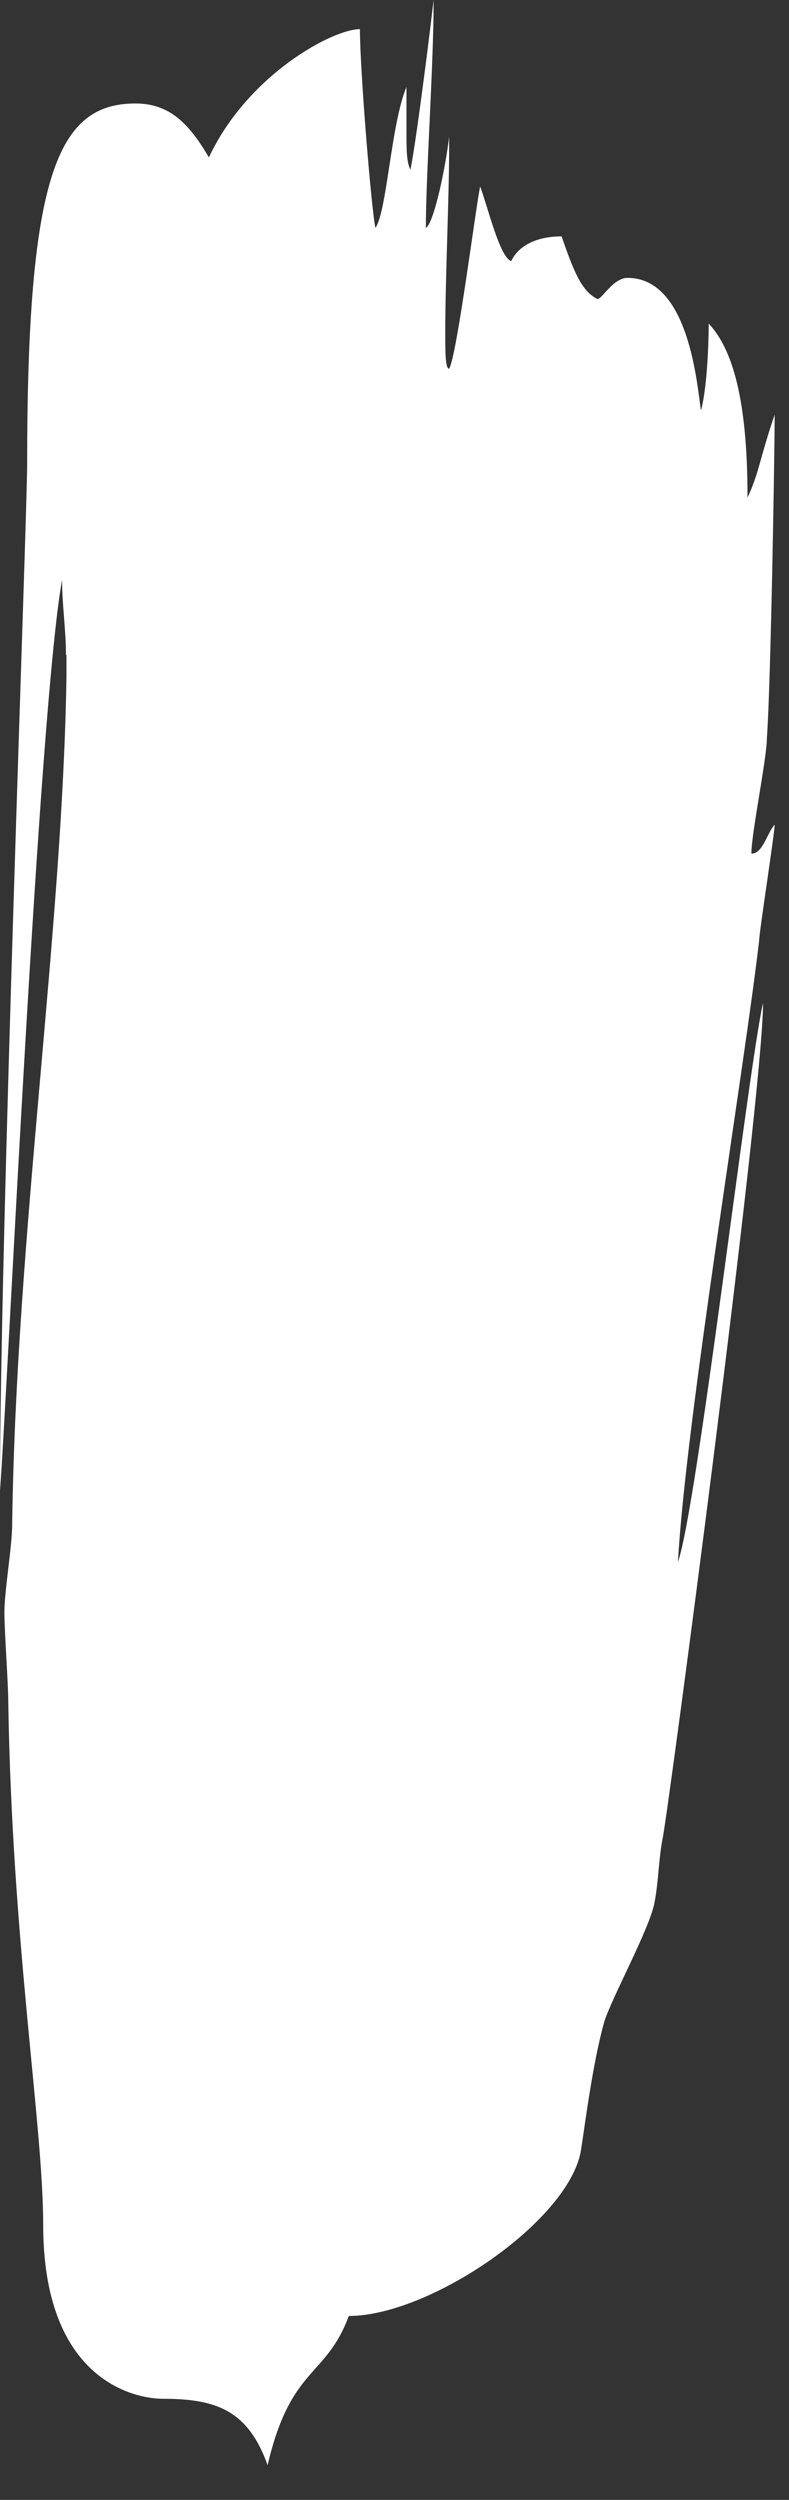 <?xml version="1.0" encoding="utf-8"?>
<svg xmlns="http://www.w3.org/2000/svg" fill="none" height="100%" overflow="visible" preserveAspectRatio="none" style="display: block;" viewBox="0 0 12 38" width="100%">
<rect x="0" y="0" width="12" height="38" fill="#333333" stroke="none"/>
<path d="M1.011 9.963V10.277C0.952 14.18 0.244 18.777 0.185 23.182C0.185 23.496 0.067 24.19 0.067 24.504C0.067 24.817 0.126 25.575 0.126 25.888C0.185 29.54 0.657 32.309 0.657 33.819C0.657 36.149 2.01 36.463 2.481 36.463C3.307 36.463 3.775 36.651 4.07 37.471C4.424 35.961 4.955 36.149 5.305 35.204C6.54 35.204 8.659 33.757 8.836 32.686C8.895 32.309 9.013 31.364 9.19 30.733C9.308 30.356 9.898 29.285 9.957 28.905C10.016 28.591 10.016 28.277 10.075 27.959C10.134 27.771 11.605 16.69 11.605 15.243C11.369 16.314 10.602 22.923 10.311 23.743C10.429 21.601 11.31 16.314 11.546 14.297C11.546 14.172 11.782 12.662 11.782 12.536C11.664 12.662 11.605 12.976 11.428 12.976C11.428 12.662 11.664 11.528 11.664 11.214C11.723 10.395 11.782 6.872 11.782 6.303C11.546 6.998 11.546 7.186 11.369 7.563C11.369 6.241 11.192 5.358 10.779 4.919C10.779 4.919 10.779 5.801 10.661 6.241C10.602 5.864 10.484 4.224 9.544 4.224C9.308 4.224 9.131 4.601 9.072 4.538C8.836 4.413 8.718 4.099 8.541 3.593C8.187 3.593 7.893 3.718 7.775 3.97C7.598 3.907 7.421 3.15 7.303 2.836C7.244 3.087 6.949 5.417 6.831 5.605C6.772 5.605 6.772 5.354 6.772 5.036C6.772 4.279 6.831 2.958 6.831 2.267V2.079C6.772 2.581 6.595 3.401 6.477 3.464C6.477 2.644 6.595 1.008 6.595 0C6.477 1.008 6.3 2.33 6.241 2.581C6.182 2.455 6.182 2.267 6.182 2.016V1.322C5.946 1.887 5.887 3.209 5.71 3.464C5.651 3.212 5.474 1.071 5.474 0.443C5.061 0.443 3.767 1.134 3.177 2.393C2.883 1.891 2.588 1.573 2.061 1.573C0.881 1.573 0.413 2.644 0.413 7.049C0.413 7.868 0 18.824 0 22.664C0.118 21.091 0.59 10.763 0.944 8.814C0.944 9.19 1.003 9.571 1.003 9.947L1.011 9.963Z" fill="white" id="Vector"/>
</svg>
